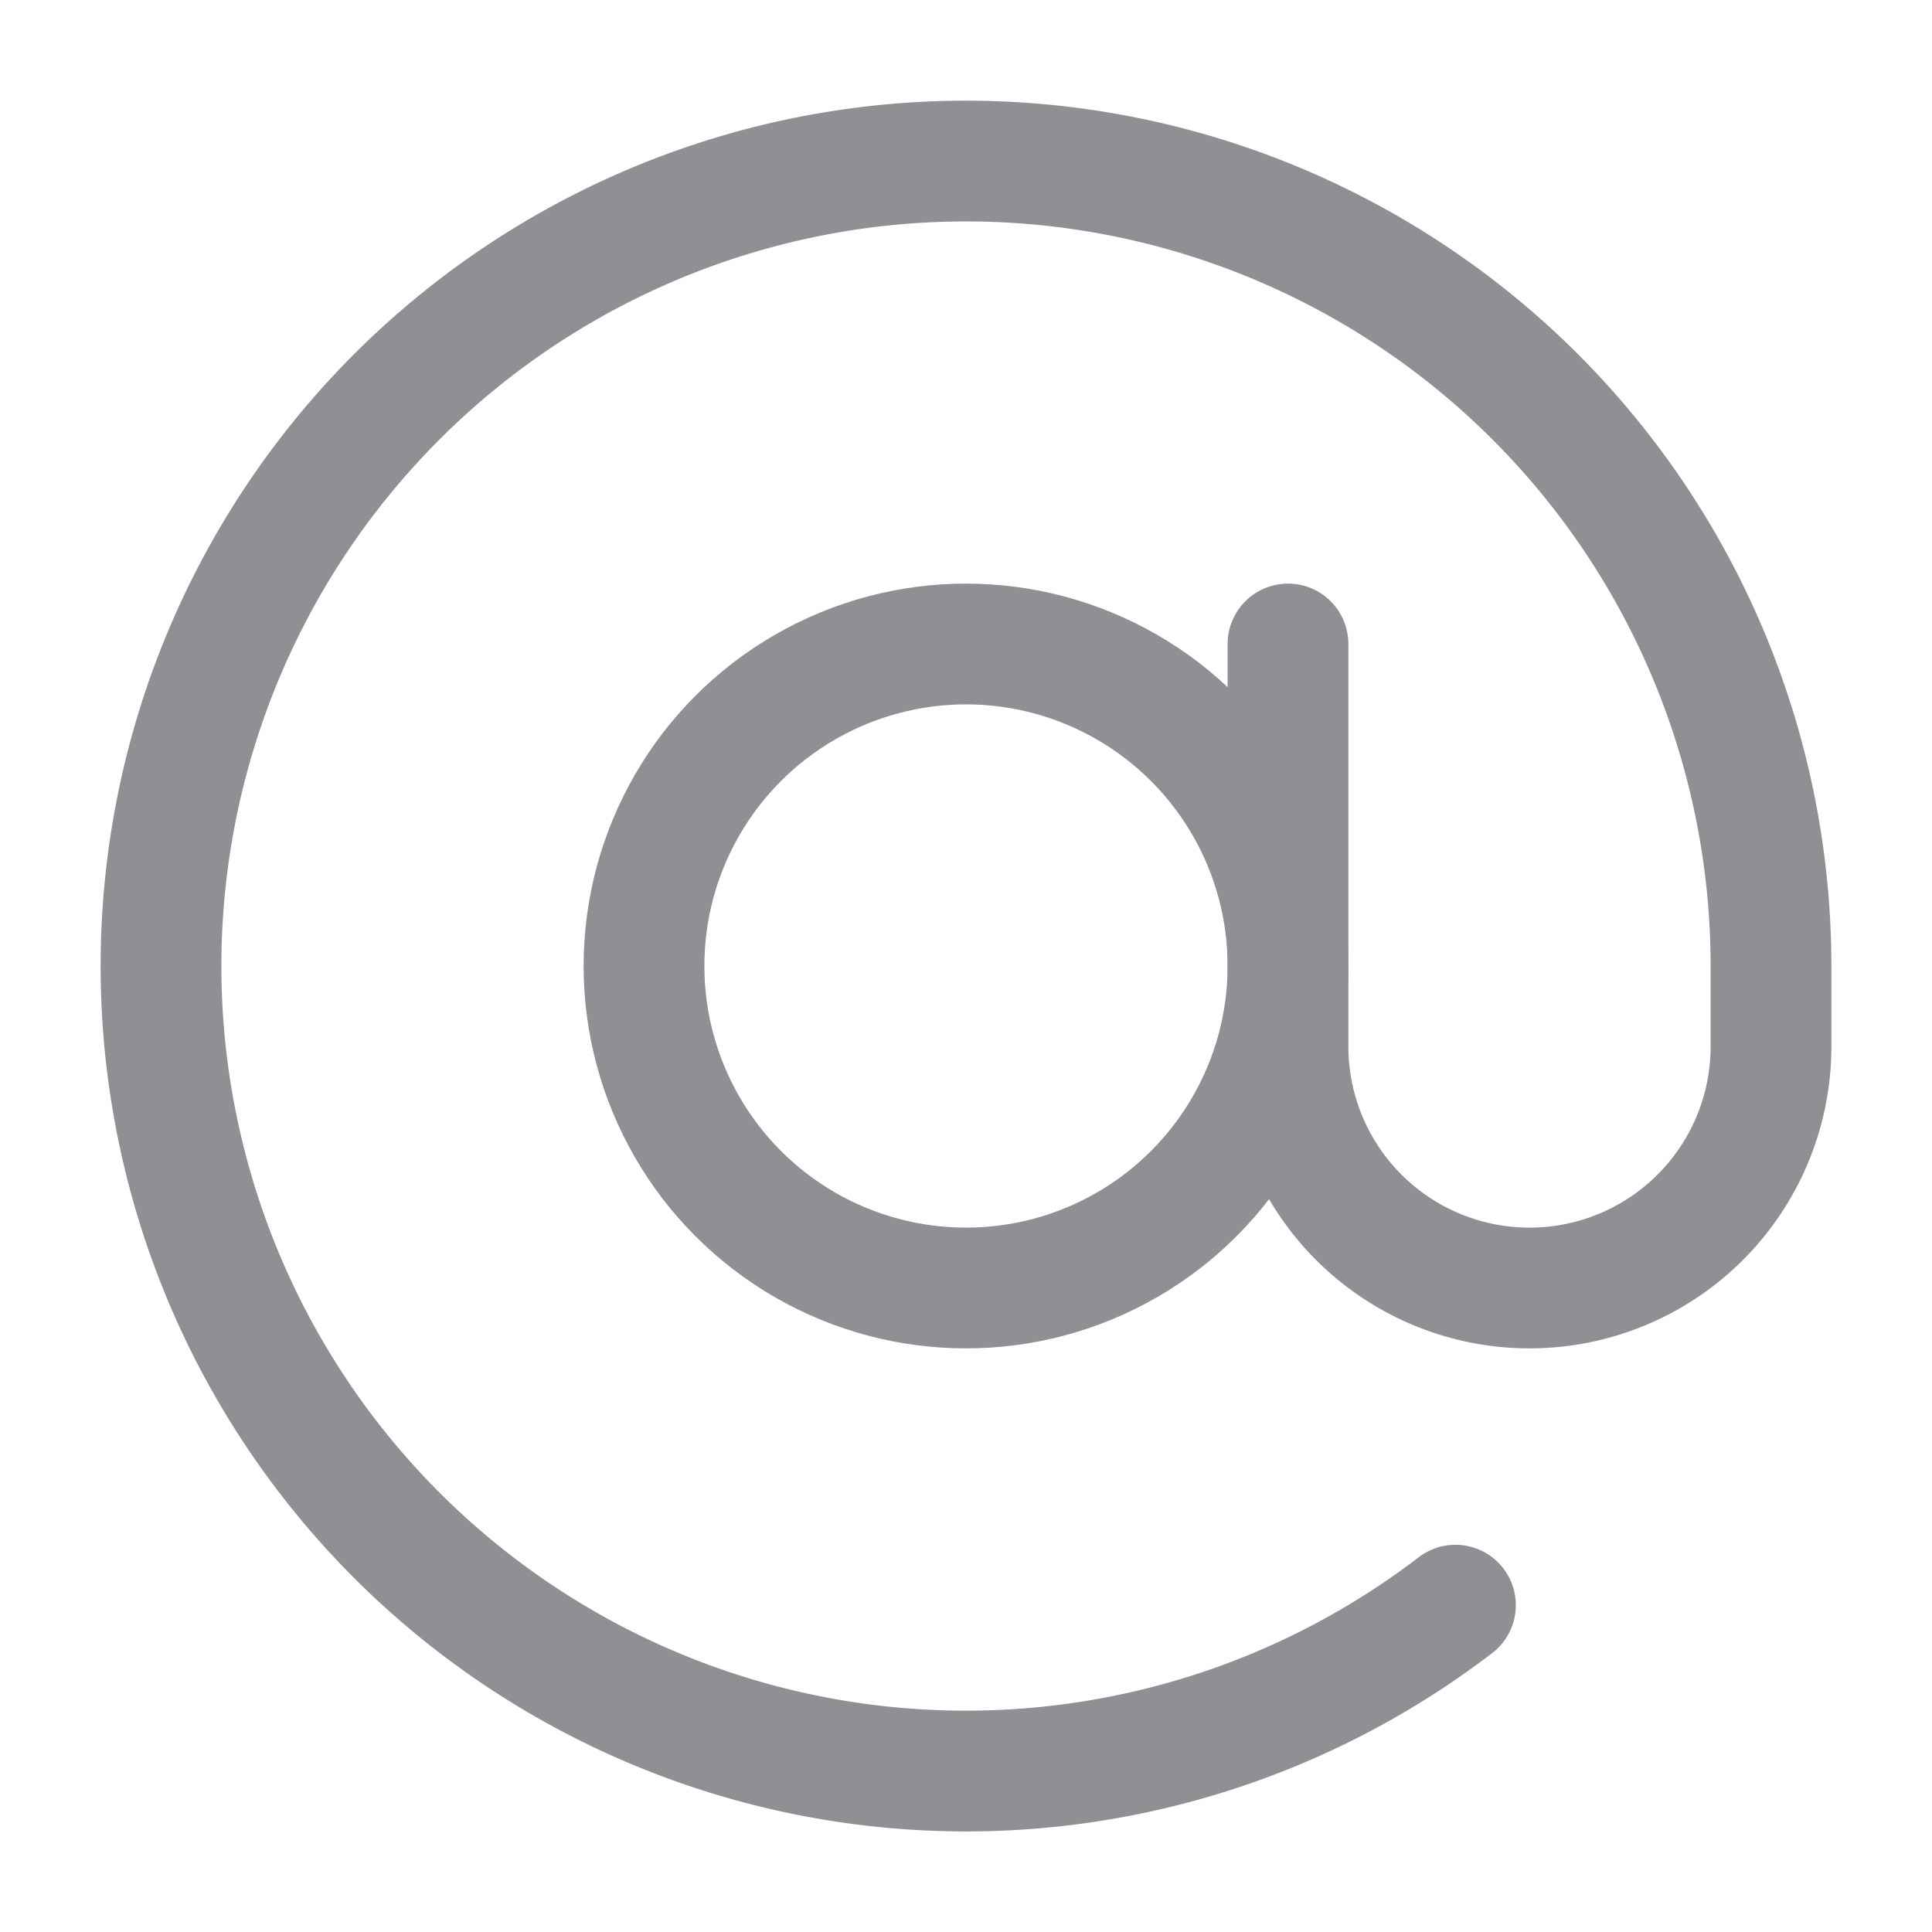<svg xmlns="http://www.w3.org/2000/svg" width="20" height="20" viewBox="0 0 24 24" fill="none" stroke="#8f8f94" stroke-width="1.5" stroke-linecap="round" stroke-linejoin="round" class="feather feather-at-sign"><circle cx="12" cy="12" r="4"></circle><path d="M16 8v5a3 3 0 0 0 6 0v-1a10 10 0 1 0-3.92 7.94"></path></svg>